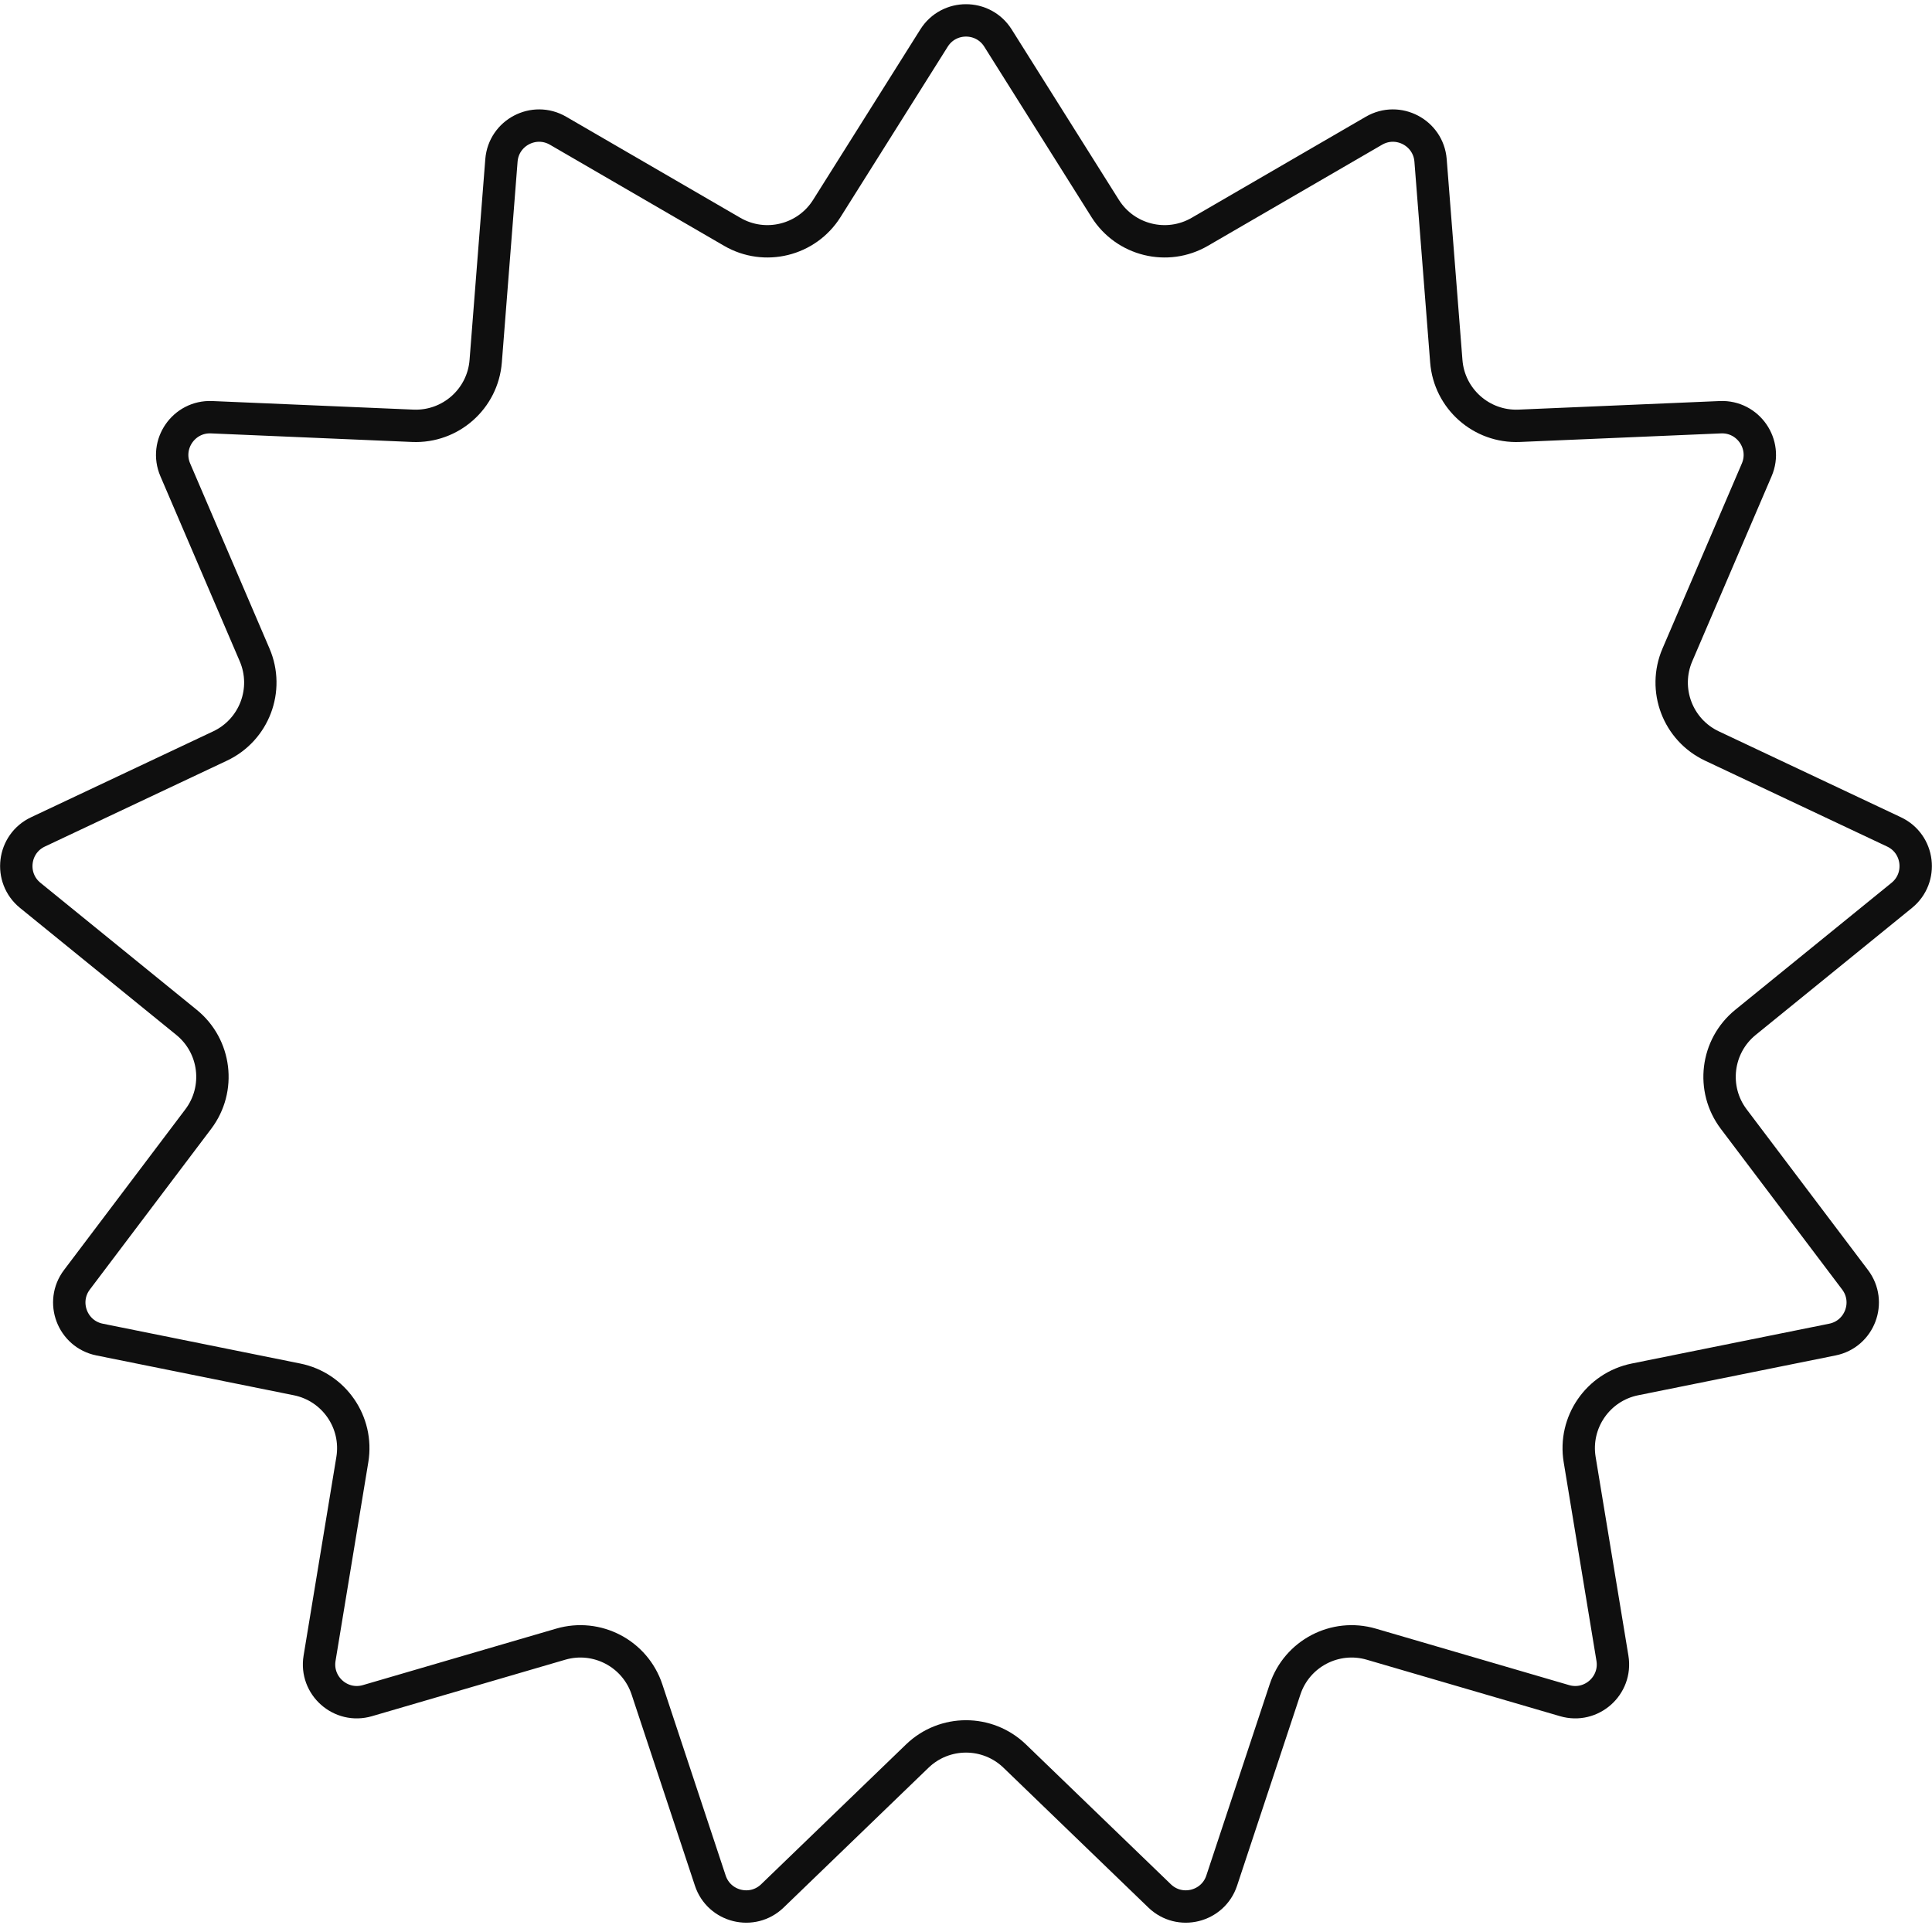 <?xml version="1.0" encoding="UTF-8"?> <svg xmlns="http://www.w3.org/2000/svg" width="179" height="179" viewBox="0 0 179 179" fill="none"> <path d="M92.463 3.526L102.396 19.317C104.26 22.279 108.135 23.234 111.161 21.477L127.296 12.112C129.525 10.818 132.341 12.296 132.542 14.865L134 33.464C134.273 36.953 137.26 39.599 140.757 39.45L159.395 38.655C161.97 38.545 163.777 41.162 162.761 43.531L155.409 60.677C154.029 63.893 155.444 67.624 158.61 69.117L175.483 77.076C177.814 78.175 178.197 81.332 176.197 82.957L161.719 94.722C159.003 96.929 158.522 100.891 160.631 103.684L171.873 118.571C173.426 120.628 172.298 123.602 169.771 124.111L151.484 127.8C148.054 128.492 145.787 131.776 146.356 135.23L149.392 153.636C149.811 156.18 147.431 158.288 144.957 157.565L127.05 152.333C123.691 151.352 120.157 153.206 119.057 156.529L113.191 174.238C112.38 176.684 109.293 177.445 107.438 175.656L94.014 162.701C91.495 160.271 87.505 160.271 84.986 162.701L71.562 175.656C69.707 177.445 66.62 176.684 65.809 174.238L59.943 156.529C58.843 153.206 55.309 151.352 51.95 152.333L34.043 157.565C31.569 158.288 29.189 156.18 29.608 153.636L32.644 135.23C33.213 131.776 30.946 128.492 27.516 127.8L9.229 124.111C6.702 123.602 5.574 120.628 7.127 118.571L18.369 103.684C20.478 100.891 19.997 96.929 17.281 94.722L2.803 82.957C0.803 81.332 1.186 78.175 3.517 77.076L20.39 69.117C23.556 67.624 24.971 63.893 23.591 60.677L16.239 43.531C15.223 41.162 17.03 38.545 19.605 38.655L38.243 39.45C41.74 39.599 44.727 36.953 45 33.464L46.458 14.865C46.659 12.296 49.475 10.818 51.704 12.112L67.839 21.477C70.865 23.234 74.74 22.279 76.604 19.317L86.537 3.526C87.91 1.344 91.09 1.344 92.463 3.526Z" stroke="#0F0F0F" stroke-width="3"></path> </svg> 